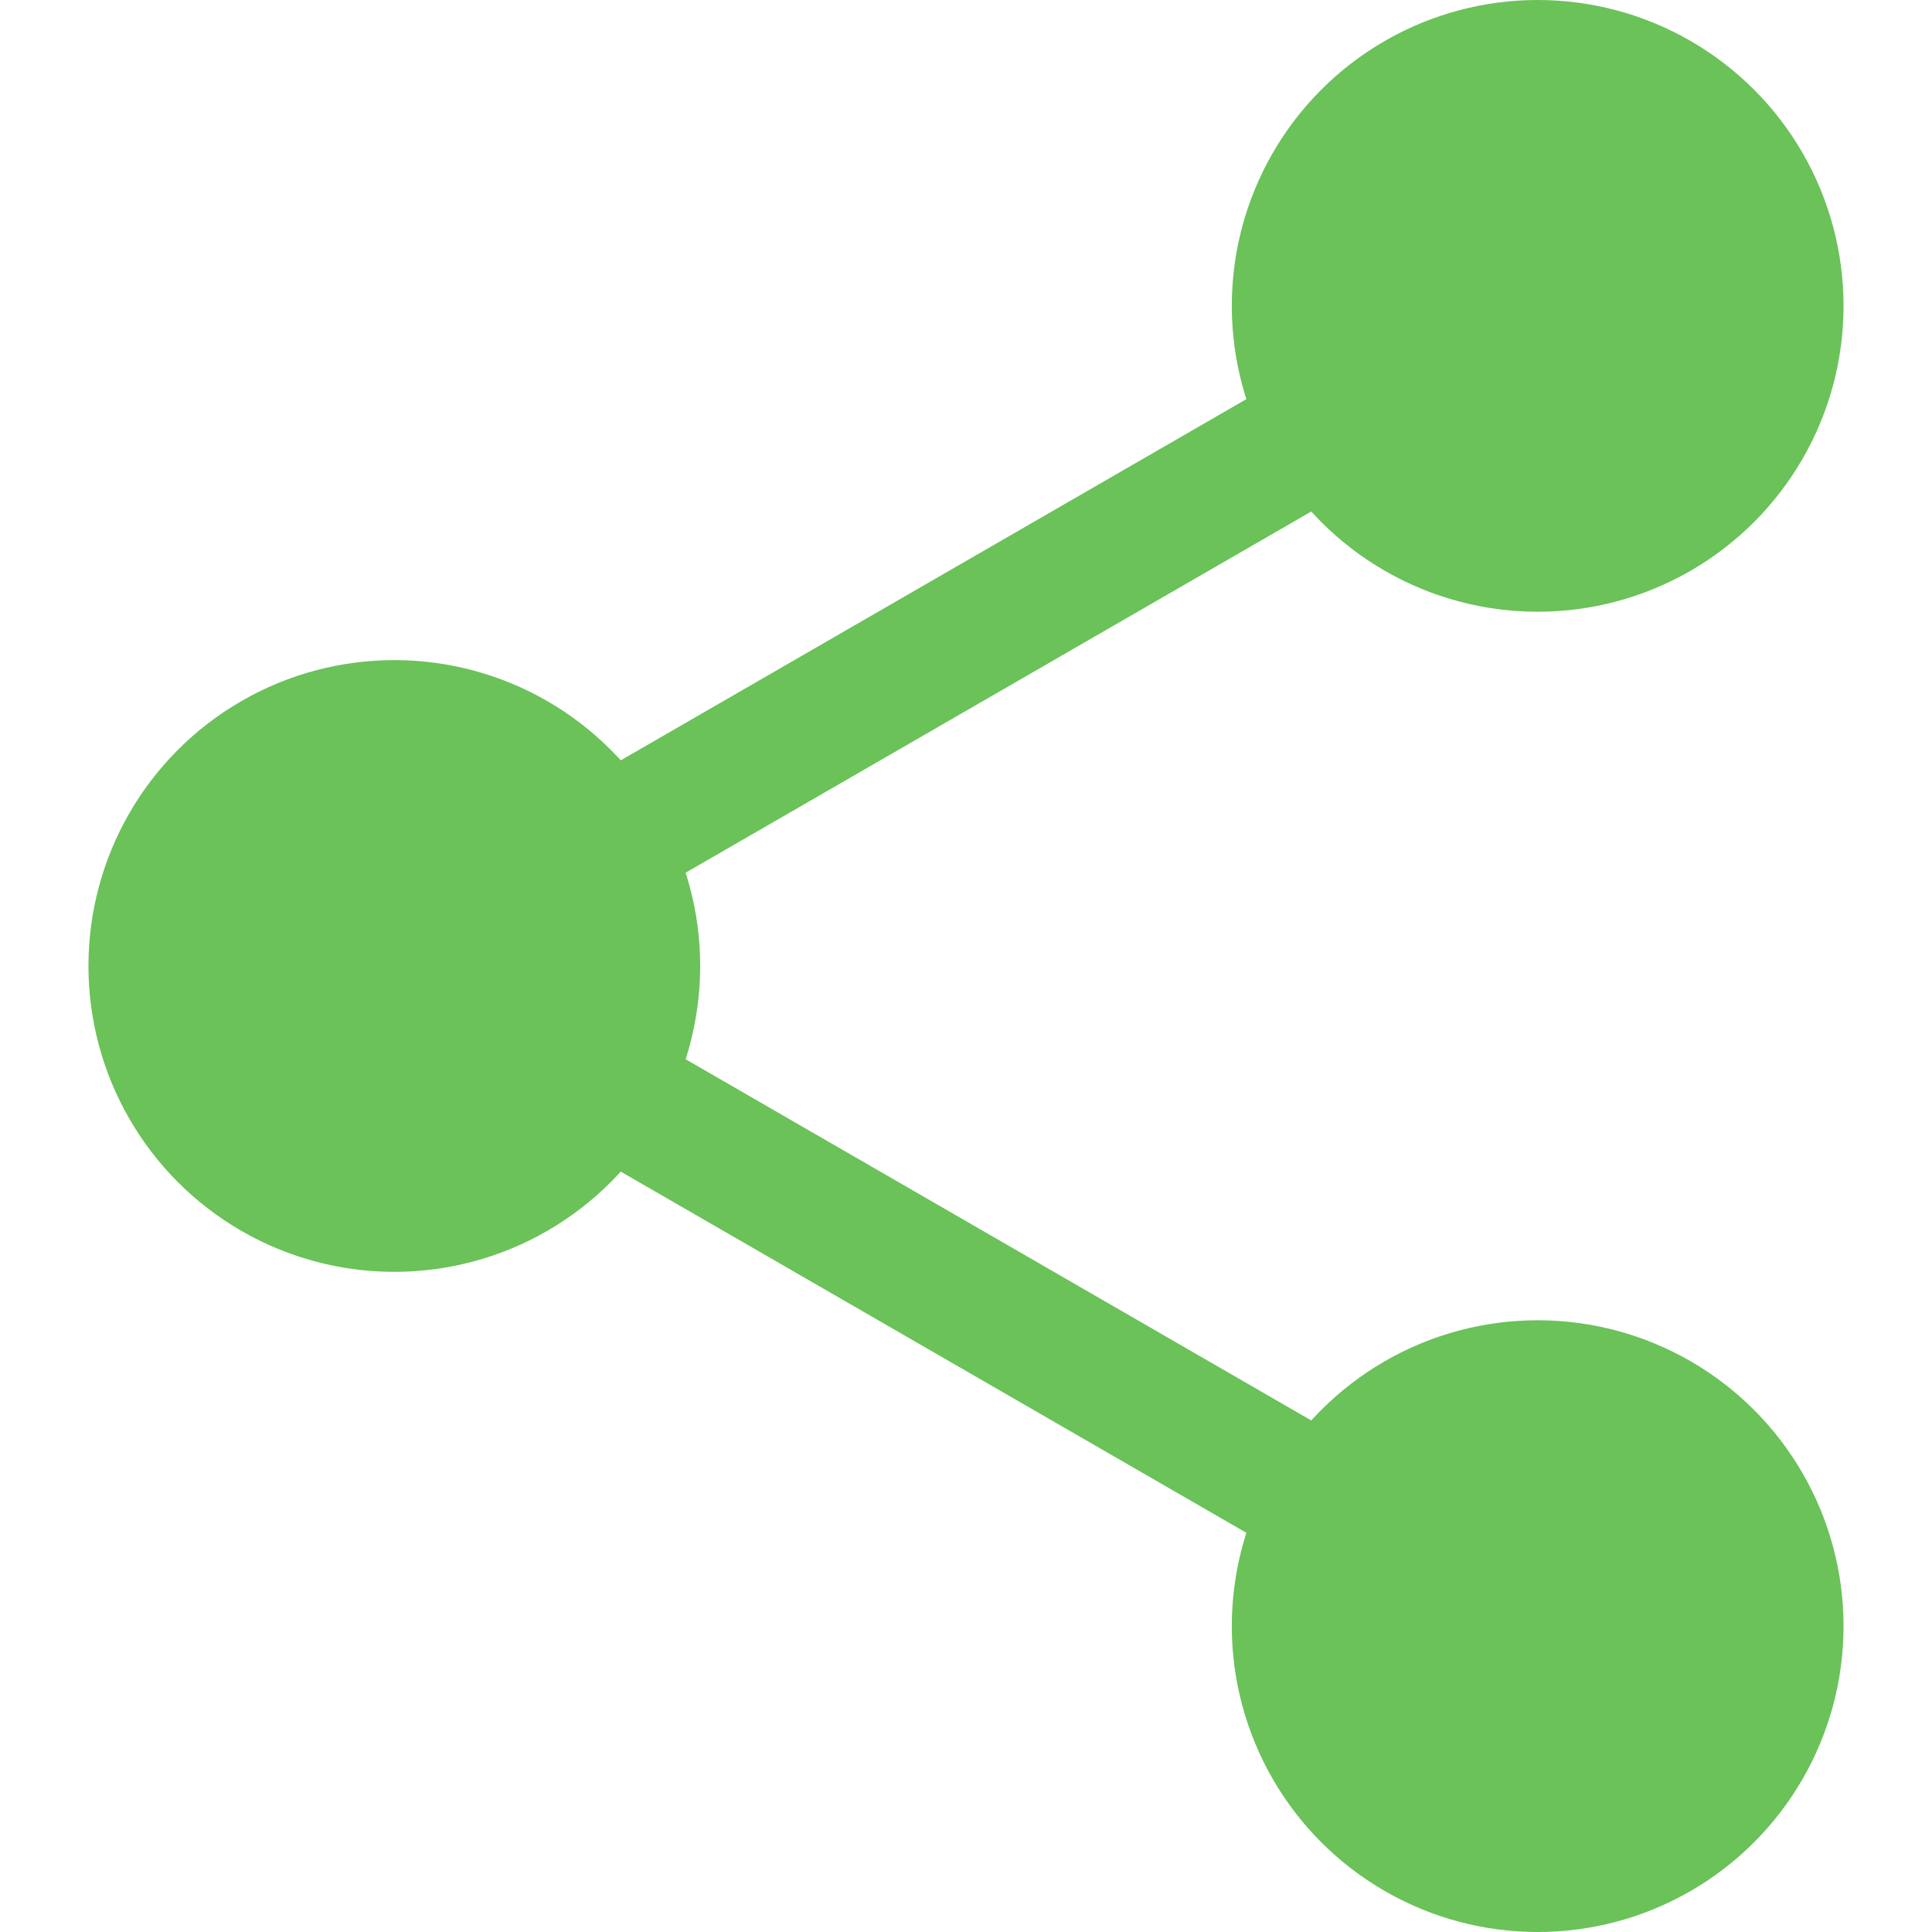 <?xml version="1.0" encoding="iso-8859-1"?>
<!-- Generator: Adobe Illustrator 19.0.0, SVG Export Plug-In . SVG Version: 6.00 Build 0)  -->
<svg version="1.1" id="Layer_1" xmlns="http://www.w3.org/2000/svg" xmlns:xlink="http://www.w3.org/1999/xlink" x="0px" y="0px"
	 viewBox="0 0 426.675 426.675" style="enable-background:new 0 0 426.675 426.675;" xml:space="preserve">
<g>
	<polygon style="fill:#6AC259;" points="332.431,371.524 58.426,213.333 332.431,55.142 346.758,79.957 115.744,213.333 
		346.758,346.709 	"/>
	<circle style="fill:#6AC259;" cx="87.085" cy="213.333" r="67.55"/>
	<circle style="fill:#6AC259;" cx="339.59" cy="67.55" r="67.55"/>
	<circle style="fill:#6AC259;" cx="339.59" cy="359.125" r="67.55"/>
</g>
<g>
</g>
<g>
</g>
<g>
</g>
<g>
</g>
<g>
</g>
<g>
</g>
<g>
</g>
<g>
</g>
<g>
</g>
<g>
</g>
<g>
</g>
<g>
</g>
<g>
</g>
<g>
</g>
<g>
</g>
</svg>
